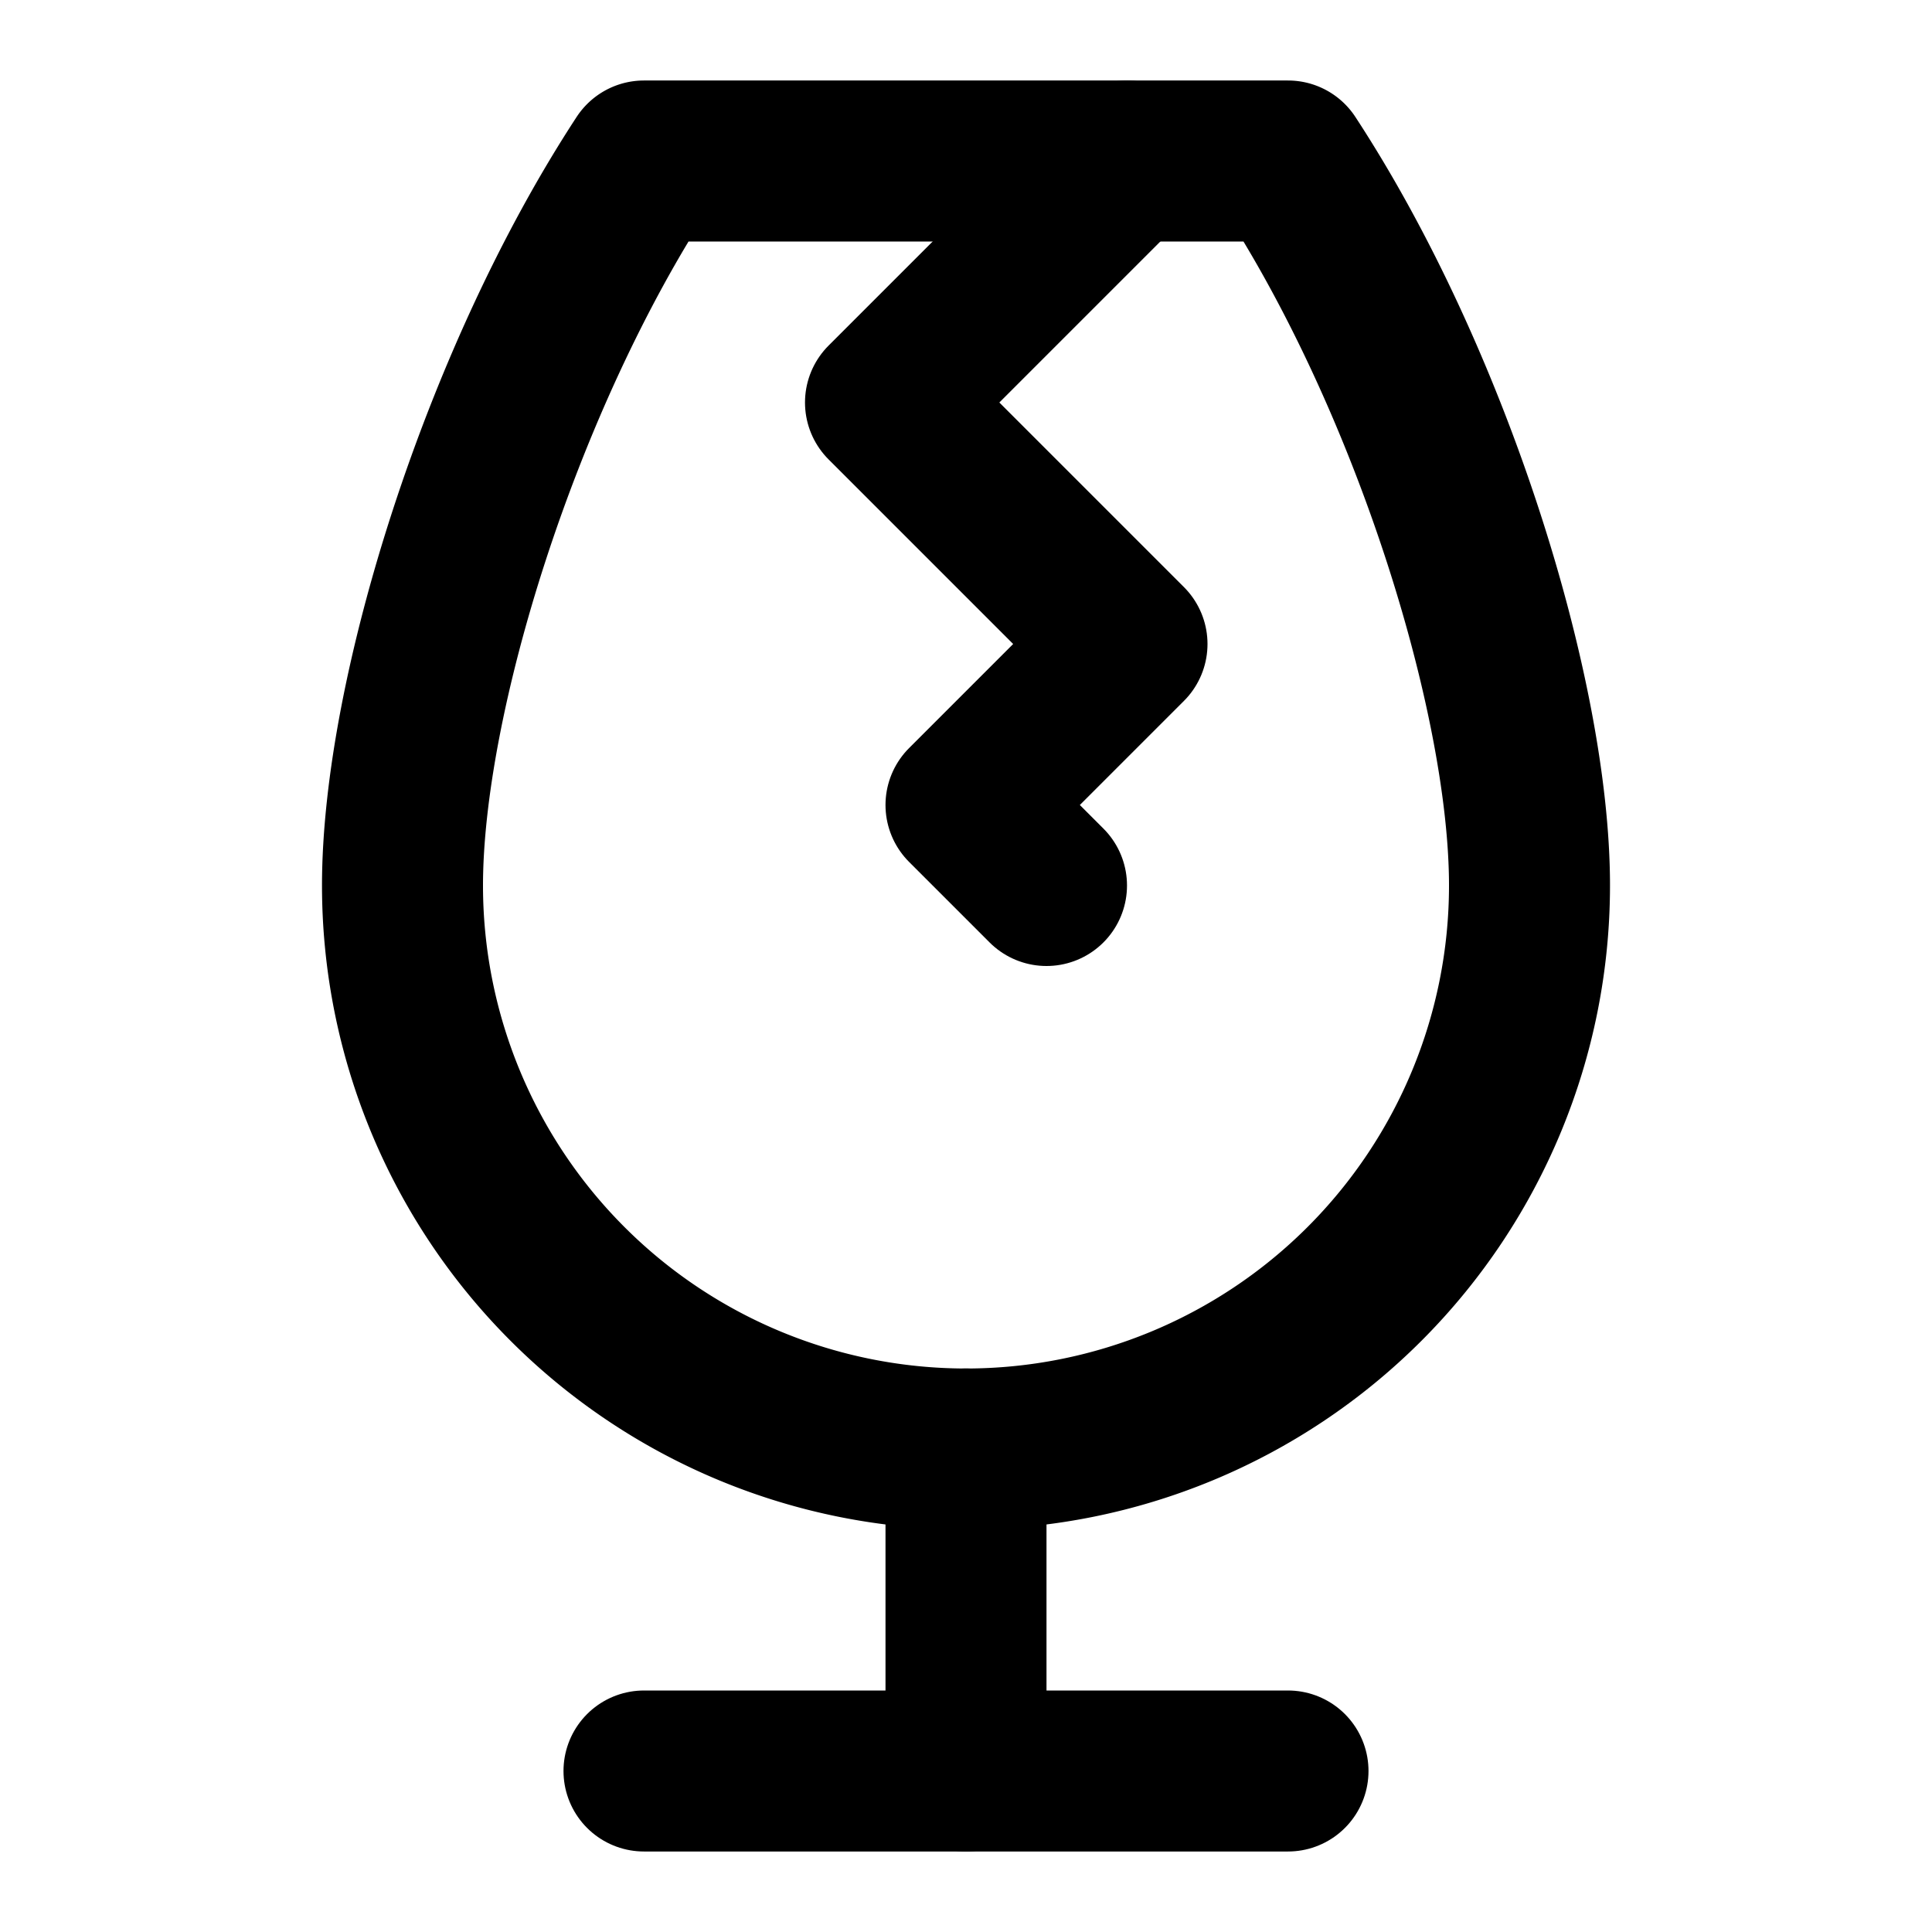 <!-- @license @lucide/lab v0.1.2 - ISC -->
<svg
  class="lucide lucide-goblet-crack"
  xmlns="http://www.w3.org/2000/svg"
  width="24"
  height="24"
  viewBox="0 0 24 24"
  fill="none"
  stroke="currentColor"
  stroke-width="2"
  stroke-linecap="round"
  stroke-linejoin="round"
>
  <path d="M8 2c-1.78 2.72-3 6.65-3 9a7 7 0 1 0 14 0c0-2.35-1.22-6.28-3-9Z" />
  <path d="M12 18v4" />
  <path d="M8 22h8" />
  <path d="m13 11-1-1 2-2-3-3 3-3" />
</svg>
